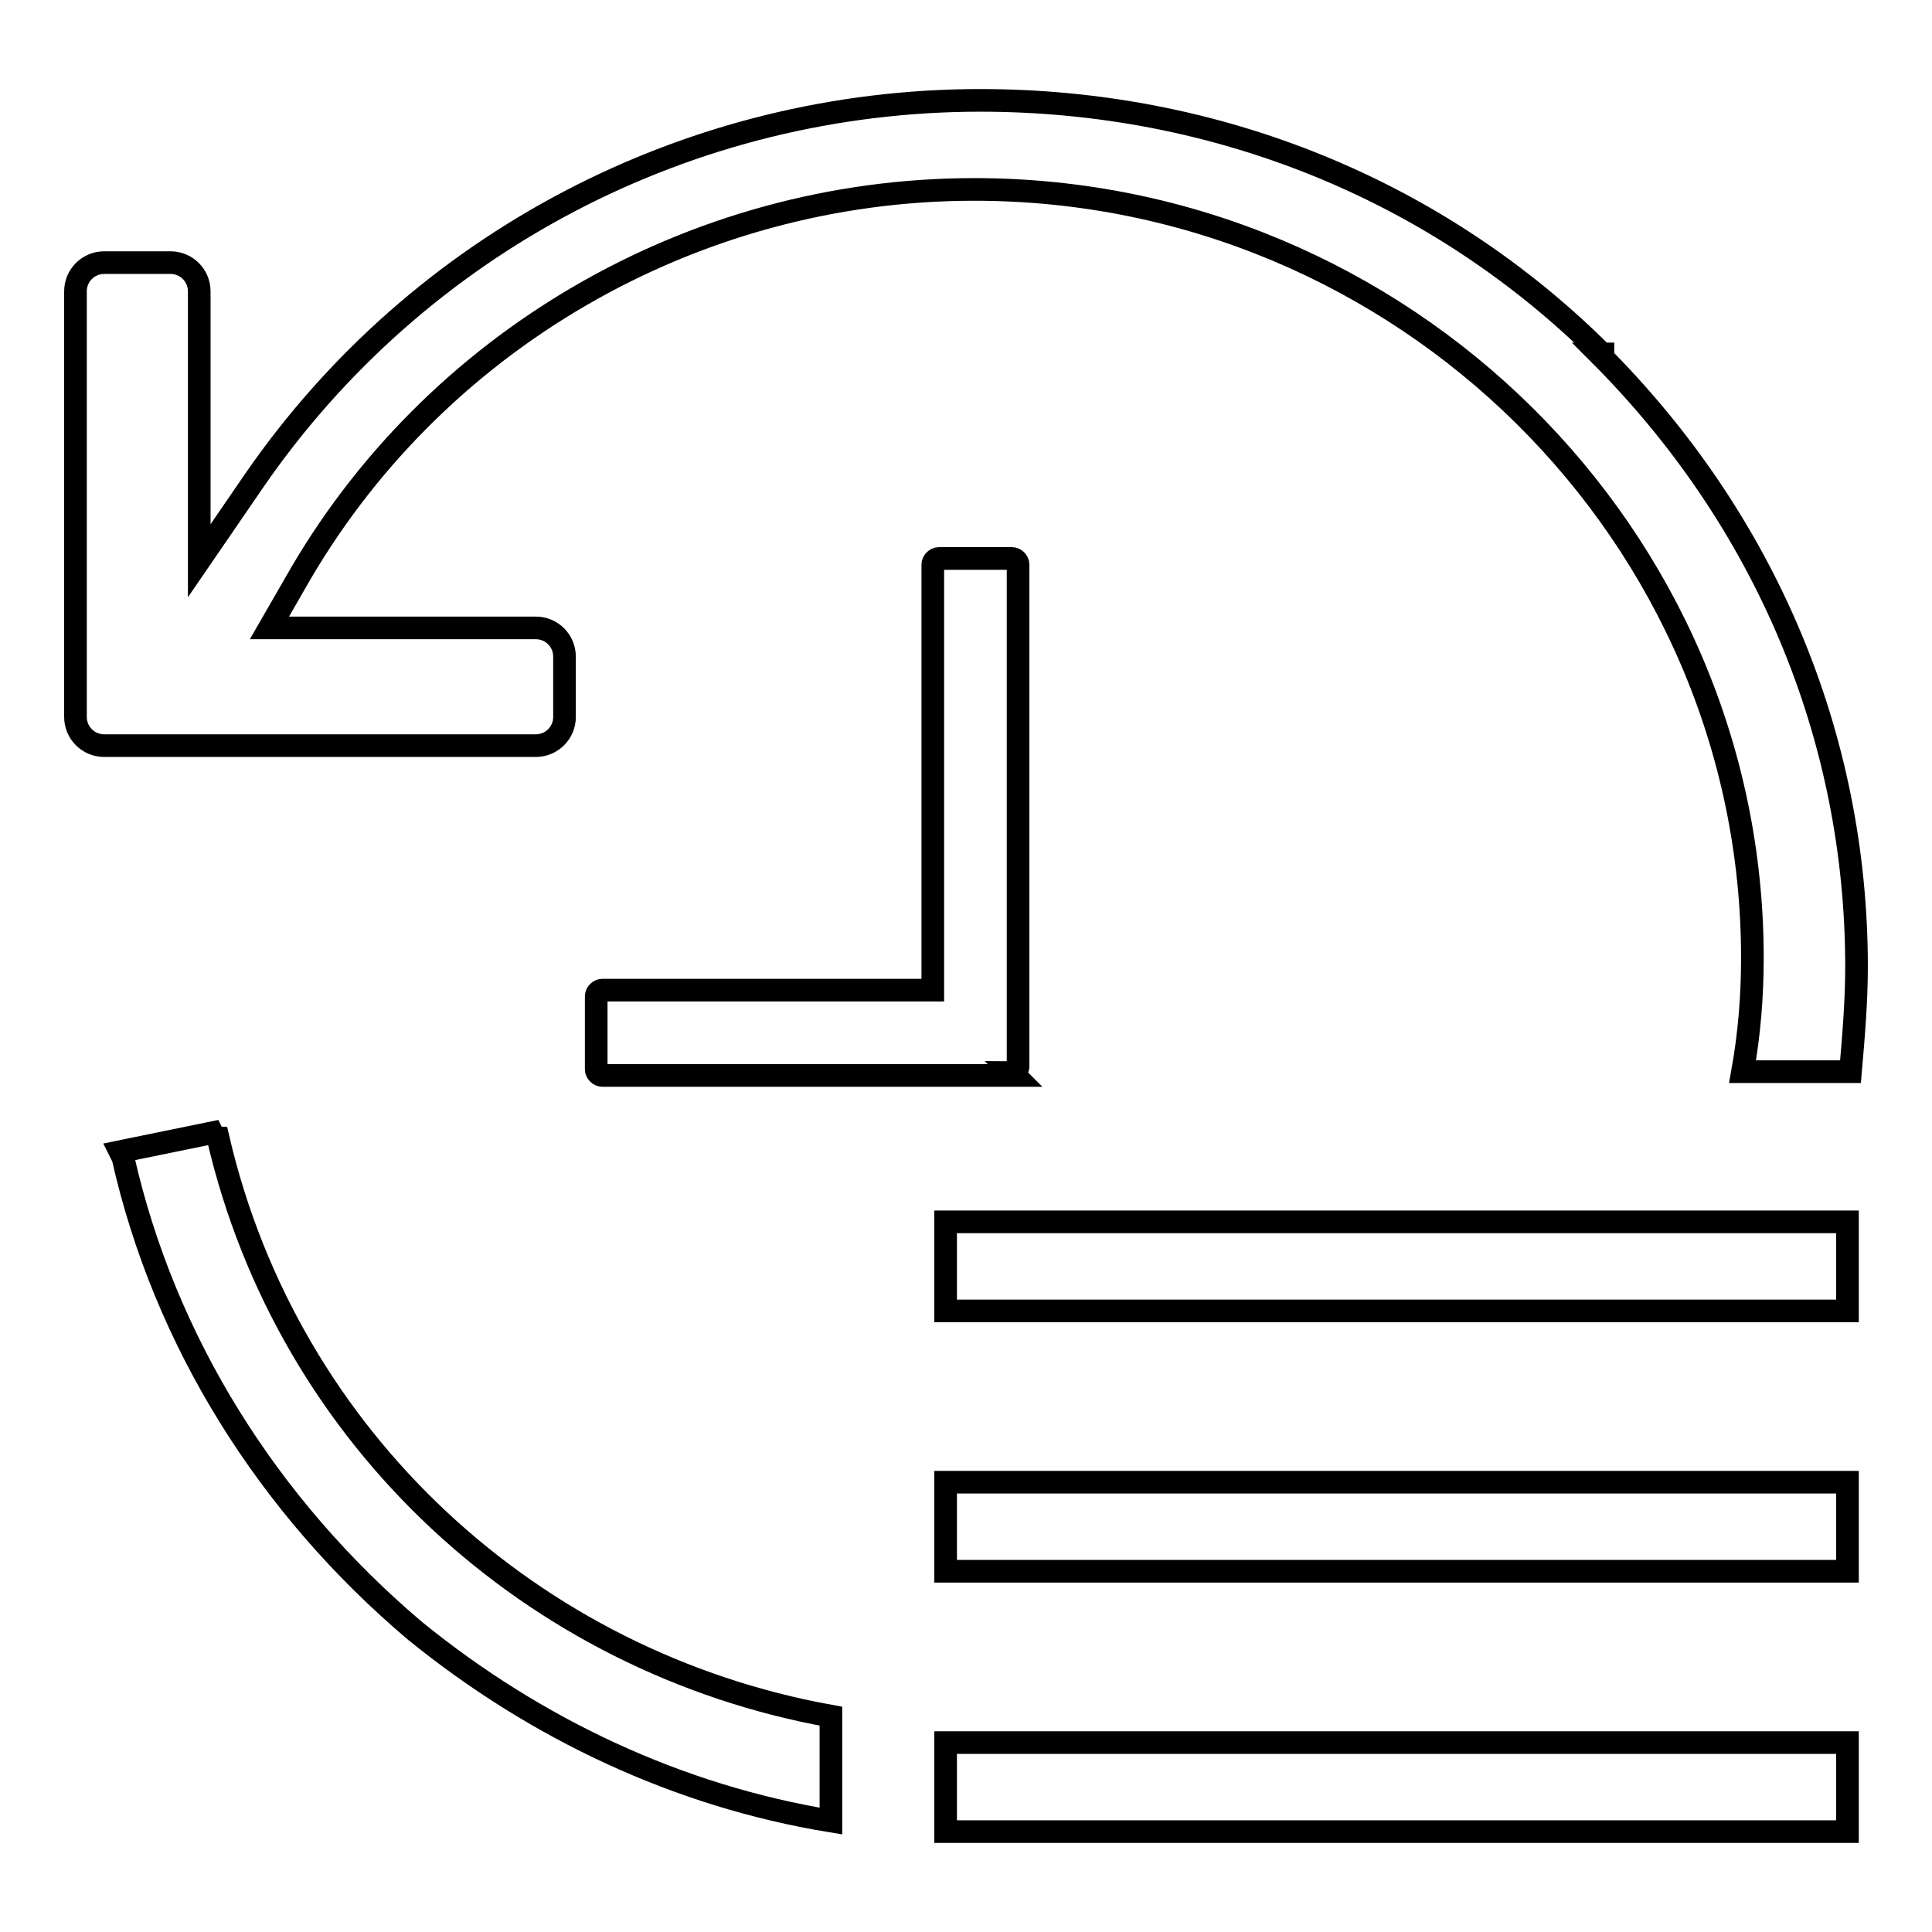 <?xml version="1.0" encoding="utf-8"?>
<!-- Svg Vector Icons : http://www.onlinewebfonts.com/icon -->
<!DOCTYPE svg PUBLIC "-//W3C//DTD SVG 1.1//EN" "http://www.w3.org/Graphics/SVG/1.1/DTD/svg11.dtd">
<svg version="1.1" xmlns="http://www.w3.org/2000/svg" xmlns:xlink="http://www.w3.org/1999/xlink" x="0px" y="0px" viewBox="0 0 256 256" enable-background="new 0 0 256 256" xml:space="preserve">
<g> <path stroke-width="3" fill-opacity="0" stroke="#000000"  d="M28.5,150.9l-0.4-0.8l-12.2,2.5l0.4,0.8c5.5,24.4,19.3,46.3,38.7,62.7c16,13,34.9,21.9,55.1,25.2v-13.9 c-39.5-7.1-71.9-36.6-81.2-76.6H28.5z M212.4,47c-21.9-21.9-51.3-33.7-82.5-33.7c-38.5,0-74.5,18.8-96.3,50.5l-7.2,10.5V38.6 c0-2.1-1.7-3.8-3.8-3.8c0,0,0,0,0,0h-8.8c-2.1,0-3.8,1.7-3.8,3.8c0,0,0,0,0,0V95c0,2.1,1.7,3.8,3.8,3.8c0,0,0,0,0,0H71 c2.1,0,3.8-1.7,3.8-3.8c0,0,0,0,0,0v-8c0-2.1-1.7-3.8-3.8-3.8c0,0,0,0,0,0H35.7l3.4-5.9c18.1-32,52.6-52.2,90-52.2 c56.8,0,103.1,45.9,103.1,101.8c0,5.1-0.4,10.1-1.3,15.1h14.3c0.4-4.6,0.8-9.3,0.8-13.9c0-30.7-12.2-59.3-34.1-81.2H212.4z  M134.1,142.1c0.4,0,0.8-0.4,0.8-0.8V74.8c0-0.4-0.4-0.8-0.8-0.8h-9.7c-0.4,0-0.8,0.4-0.8,0.8v56.4H79.8c-0.4,0-0.8,0.4-0.8,0.8 v9.7c0,0.4,0.4,0.8,0.8,0.8h54.7L134.1,142.1z M125.3,161.9h119.5v11.8H125.3V161.9z M125.3,196.4h119.5v11.8H125.3V196.4z  M125.3,230.9h119.5v11.8H125.3V230.9z"/></g>
</svg>